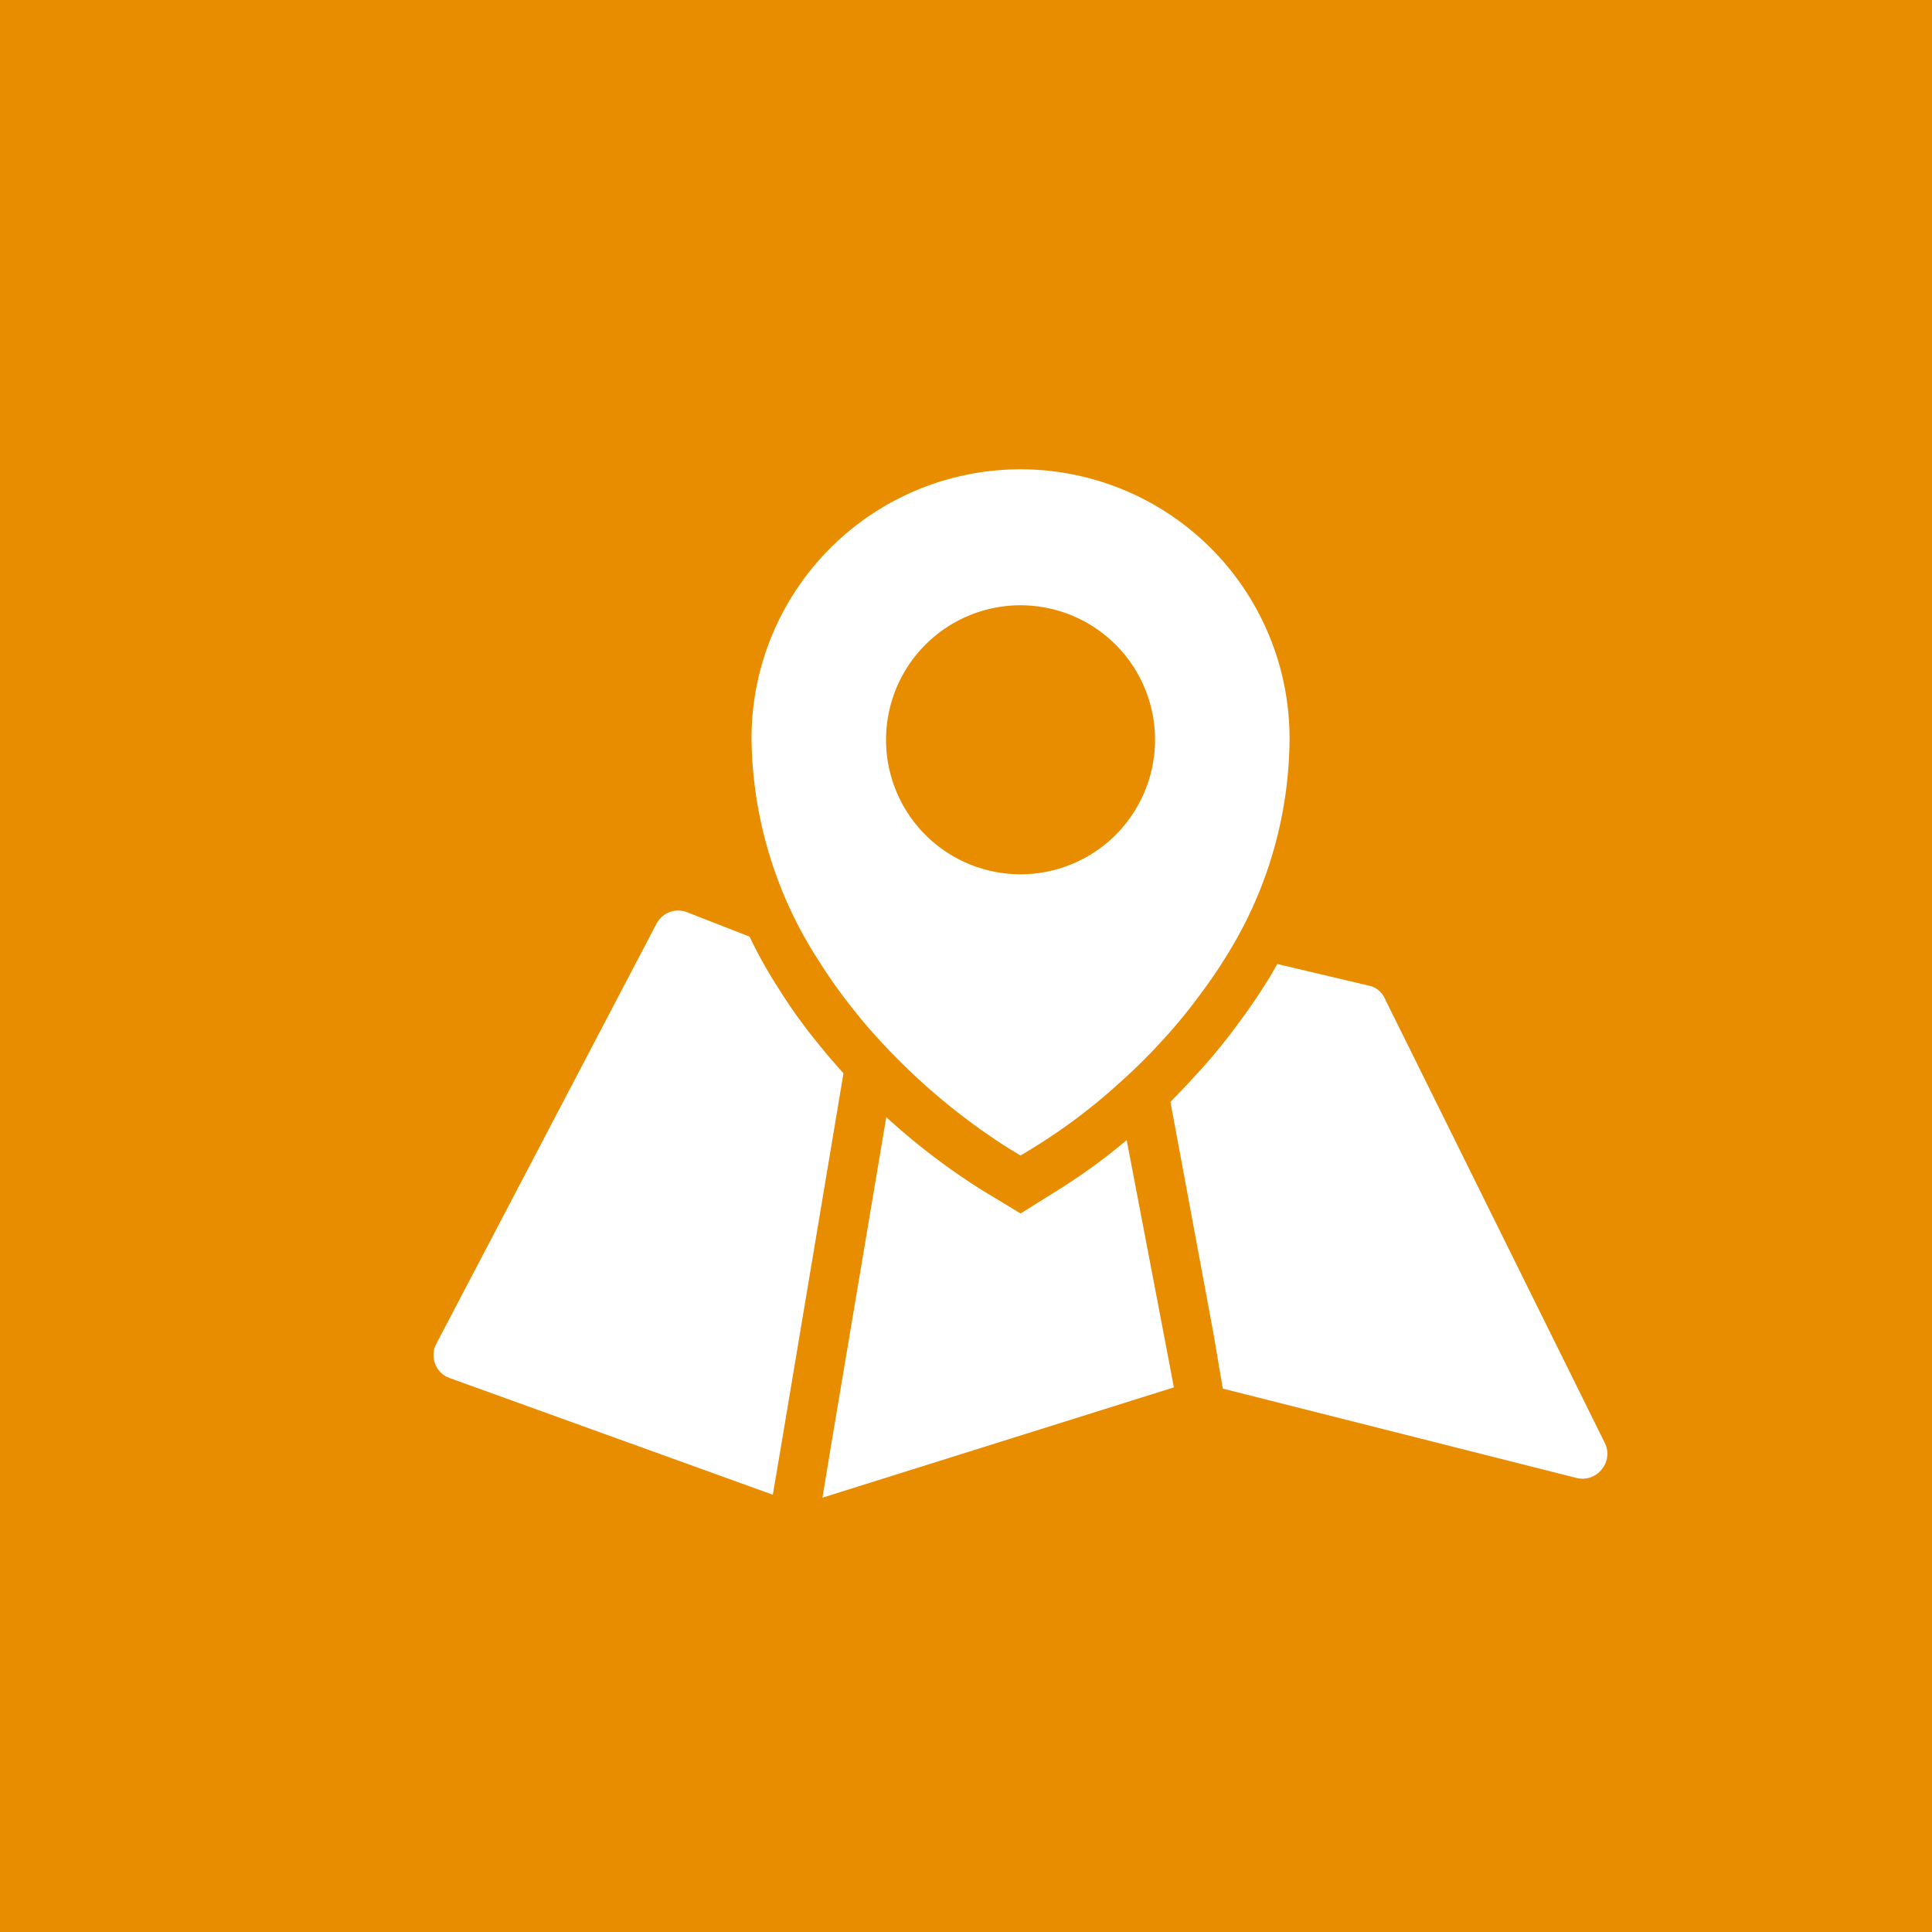 <svg xmlns="http://www.w3.org/2000/svg" viewBox="0 0 79 79"><defs><style>.cls-1{fill:#e98d00;}.cls-2{fill:#fff;}</style></defs><title>Locatie</title><g id="Laag_2" data-name="Laag 2"><g id="artwork"><rect class="cls-1" width="79" height="79"/><path class="cls-2" d="M34.93,41.32c.23.29.46.57.69.83s.67.74,1,1.07a26.11,26.11,0,0,0,4.6,3.72l.51.31.51-.31a23.39,23.39,0,0,0,3.49-2.62,22.86,22.86,0,0,0,1.72-1.69,21.11,21.11,0,0,0,1.65-2,19.91,19.91,0,0,0,1.16-1.72,16.88,16.88,0,0,0,2.47-8.72,11,11,0,0,0-22,0,17,17,0,0,0,2.79,9.16A20.8,20.8,0,0,0,34.93,41.32Zm6.8-16.57a5.5,5.5,0,1,1-5.5,5.5A5.5,5.5,0,0,1,41.73,24.75Z"/><path class="cls-2" d="M65.62,59l-9-18.18a.92.92,0,0,0-.66-.52l-3.73-.88-.3.52c-.44.71-.86,1.33-1.29,1.9A22.81,22.81,0,0,1,48.86,44c-.31.35-.66.7-1,1.06l1.77,9.53L50,56.78l14.49,3.66a1,1,0,0,0,1-.35A1,1,0,0,0,65.62,59Z"/><path class="cls-2" d="M34.13,43.48c-.26-.29-.51-.6-.77-.92a22,22,0,0,1-1.53-2.15,18.94,18.94,0,0,1-1.18-2.11l-2.56-1a1,1,0,0,0-1.24.46l-9,17.17a1,1,0,0,0,.4,1.36l.14.06L31.6,61.12l.34-2,2.55-15.23Z"/><path class="cls-2" d="M46.07,46.62a24.3,24.3,0,0,1-2.74,2l-1.6,1-1.55-.94a27.31,27.31,0,0,1-3.94-3L34,59l-.37,2.24L48,56.73l-.38-2Z"/></g></g></svg>